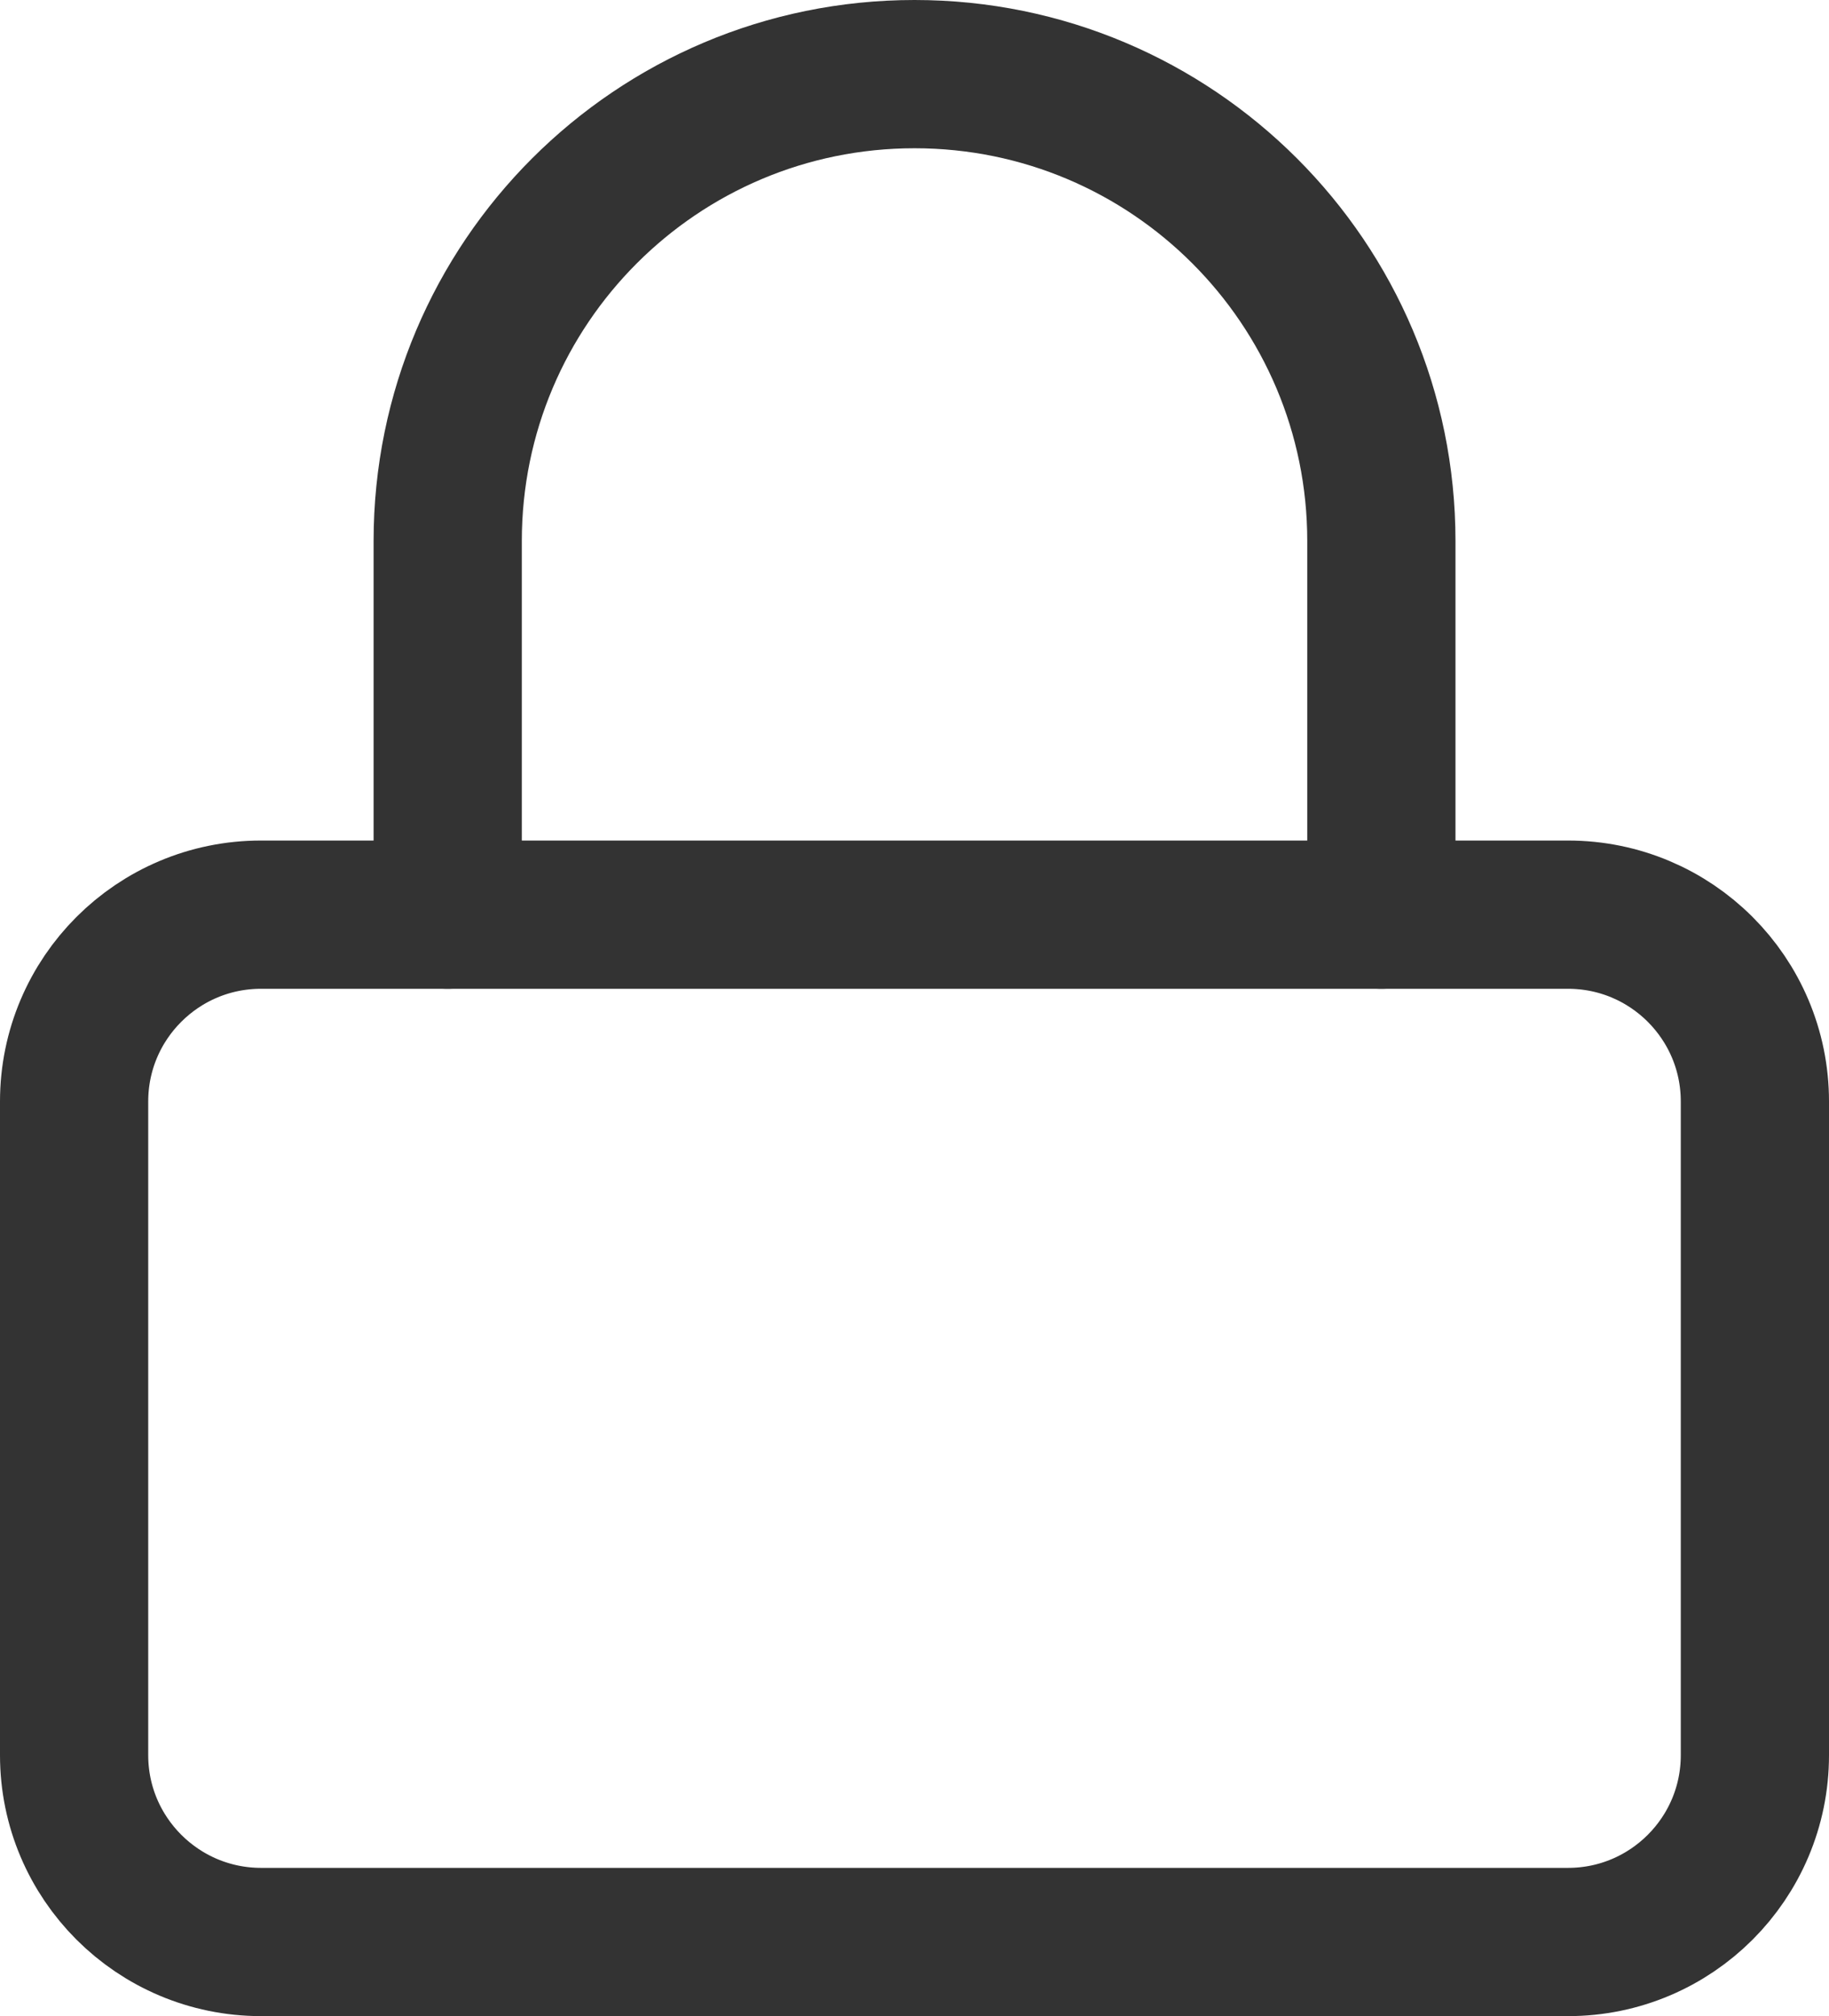<?xml version="1.0" encoding="utf-8"?>
<!-- Generator: Adobe Illustrator 16.0.0, SVG Export Plug-In . SVG Version: 6.00 Build 0)  -->
<!DOCTYPE svg PUBLIC "-//W3C//DTD SVG 1.1//EN" "http://www.w3.org/Graphics/SVG/1.1/DTD/svg11.dtd">
<svg version="1.1" id="_x3C_레이어_x3E_" xmlns="http://www.w3.org/2000/svg" xmlns:xlink="http://www.w3.org/1999/xlink"
	 x="0px" y="0px" width="24.679px" height="27.197px" viewBox="0 0 24.679 27.197" enable-background="new 0 0 24.679 27.197"
	 xml:space="preserve">
<g>
	<path fill="none" stroke="#333333" stroke-width="2" stroke-linecap="round" stroke-linejoin="round" d="M3.521,12.339h17.637
		c1.392,0,2.521,1.128,2.521,2.52v8.819c0,1.391-1.129,2.52-2.521,2.52H3.521C2.13,26.197,1,25.068,1,23.678v-8.819
		C1,13.467,2.13,12.339,3.521,12.339z"/>
	<path fill="none" stroke="#333333" stroke-width="2" stroke-linecap="round" stroke-linejoin="round" d="M6.041,12.339v-5.04
		C6.041,3.82,8.861,1,12.34,1s6.299,2.82,6.299,6.299v5.04"/>
</g>
</svg>
